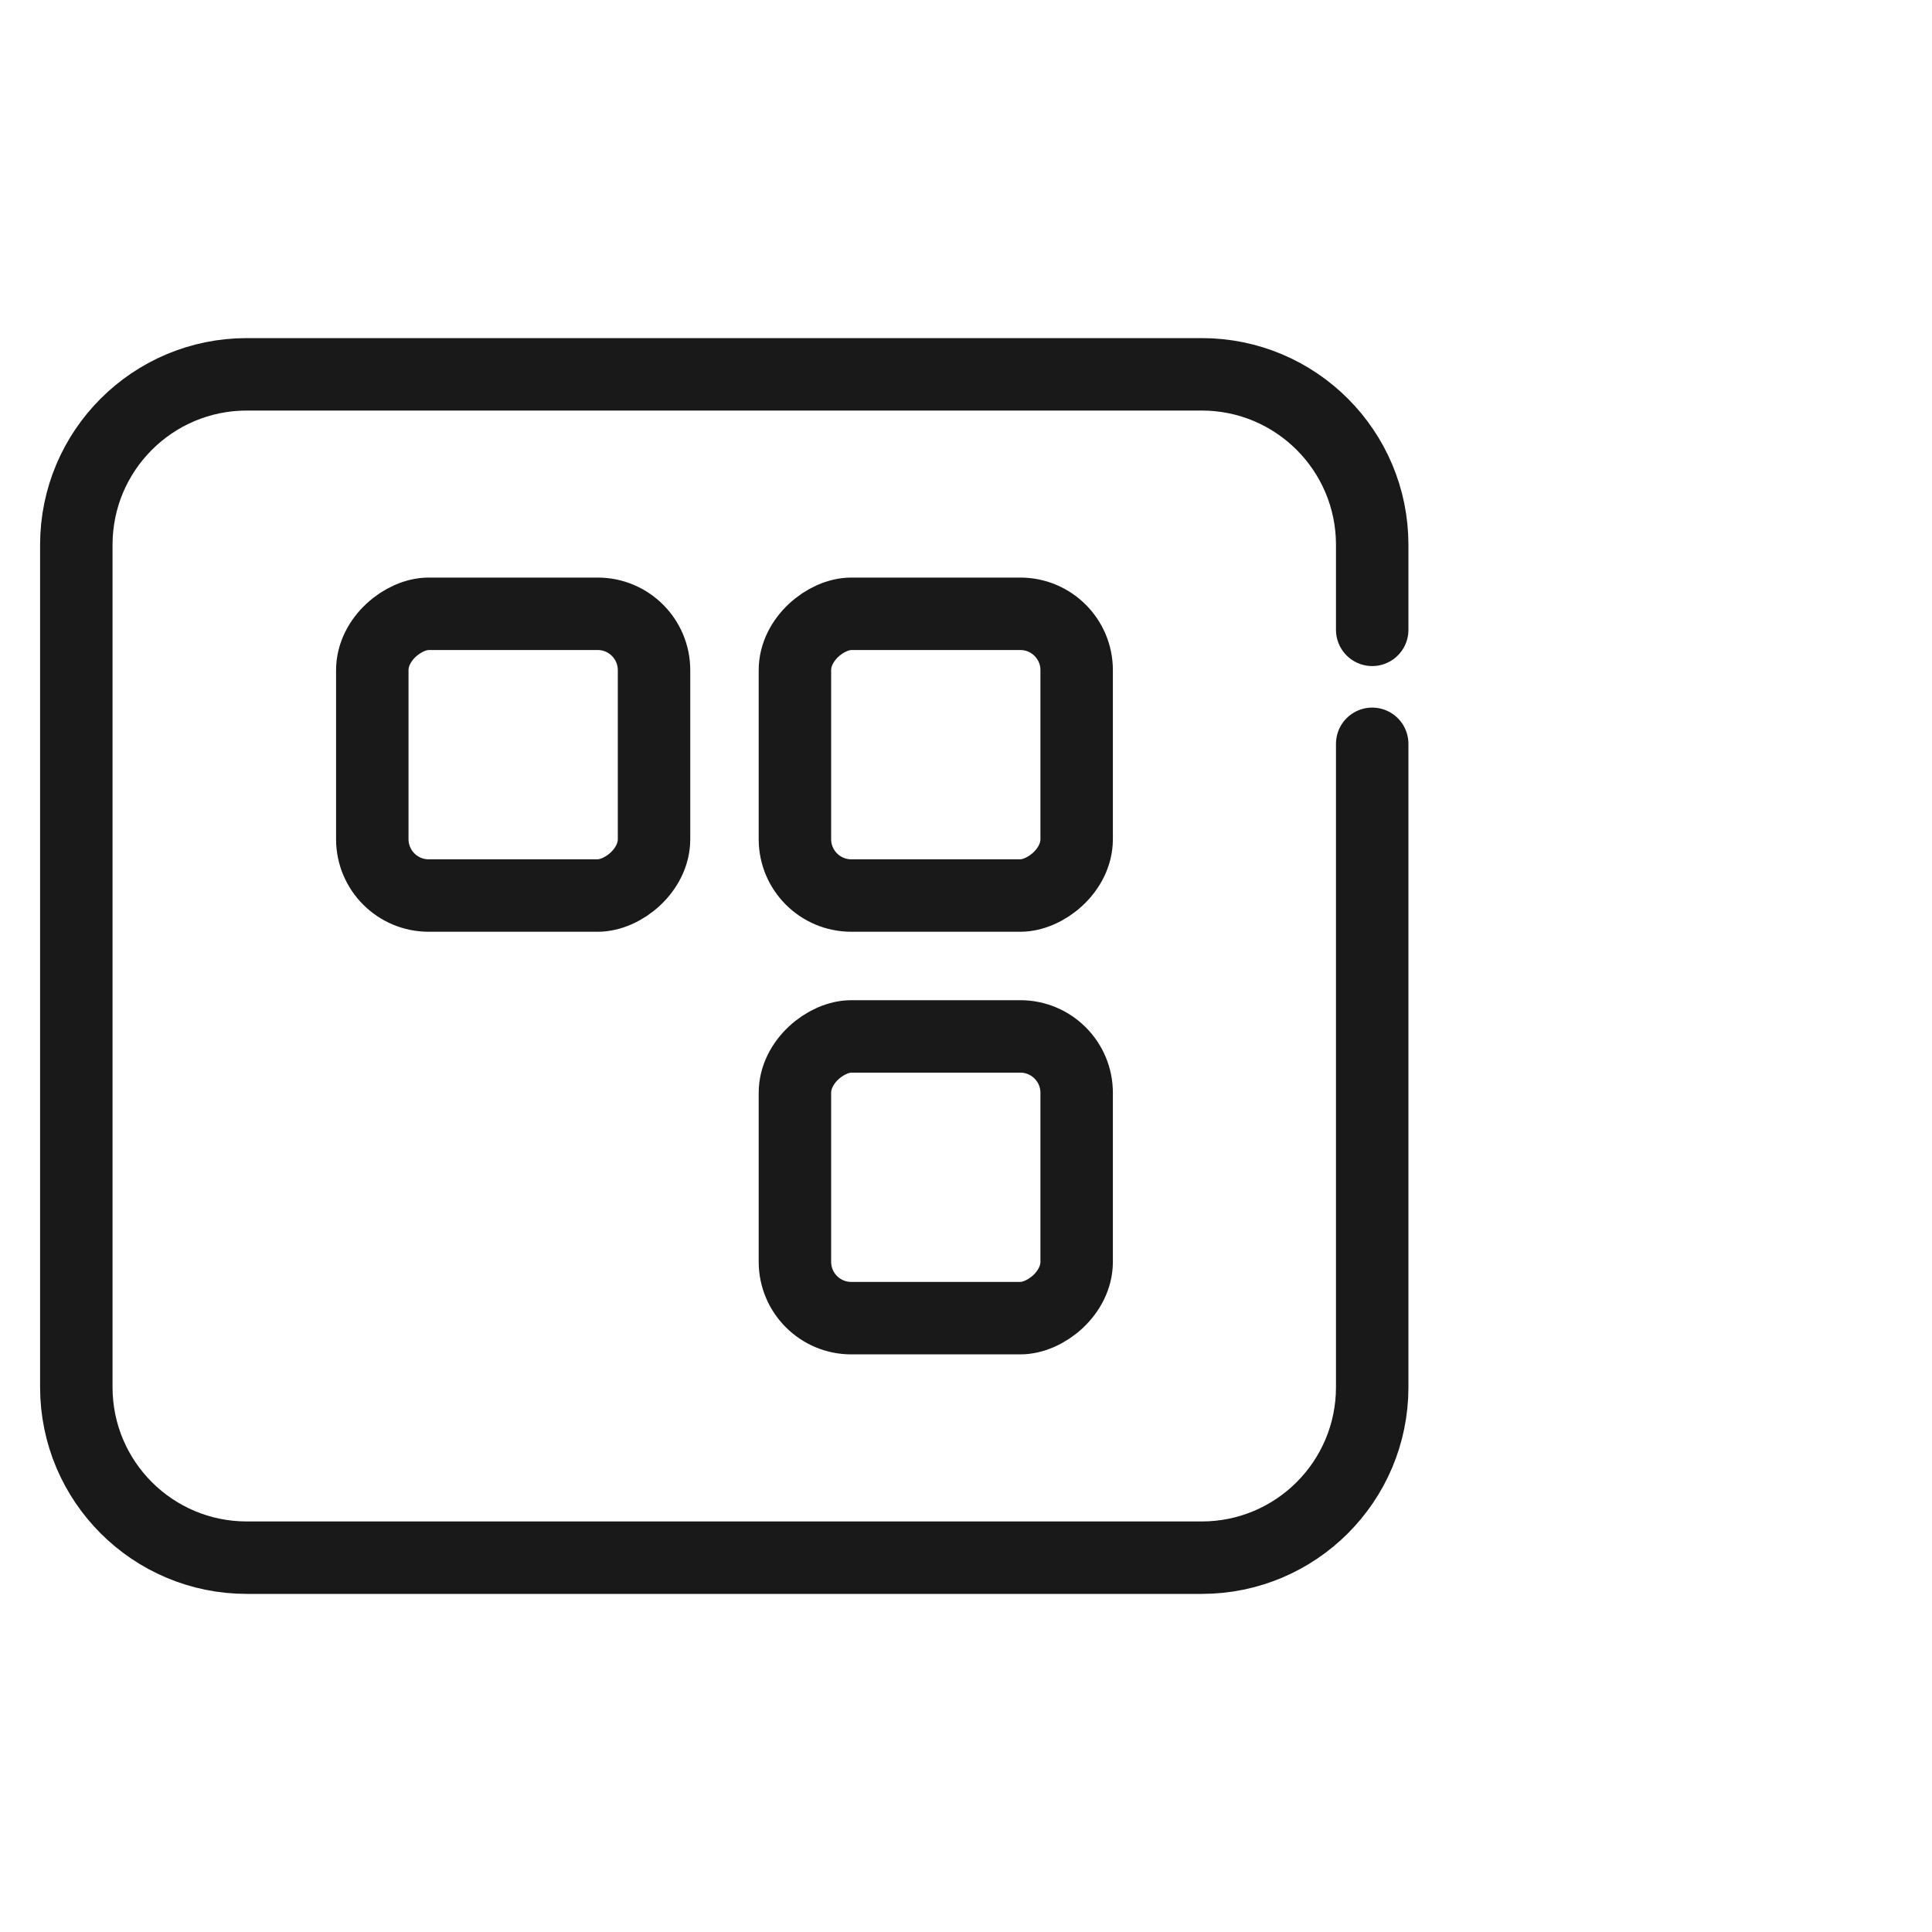 <svg width="40" height="40" viewBox="0 0 40 40" fill="none" xmlns="http://www.w3.org/2000/svg" xmlns:xlink="http://www.w3.org/1999/xlink">
	<desc>
			Created with Pixso.
	</desc>
	<defs/>
	<g opacity="0">
		<rect id="矩形 40" width="40" height="40" fill="#C4C4C4" fill-opacity="1"/>
	</g>
	<g opacity="0"/>
	<g opacity="0">
		<path id="path1" d="M1.7 19.98C1.7 17.96 1.69 15.94 1.7 13.91C1.69 12.94 1.82 11.96 2.07 11.01C2.61 9 3.95 7.81 6.01 7.35C7.05 7.13 8.1 7.03 9.16 7.05C13.14 7.05 17.13 7.05 21.11 7.05C22.12 7.04 23.12 7.15 24.1 7.38C26.22 7.89 27.5 9.19 27.98 11.25C28.2 12.23 28.31 13.22 28.29 14.22C28.29 18.14 28.29 22.06 28.29 25.98C28.3 26.95 28.18 27.92 27.95 28.87C27.43 30.93 26.08 32.17 23.97 32.64C22.93 32.86 21.88 32.96 20.82 32.94C16.85 32.94 12.89 32.94 8.92 32.94C7.91 32.95 6.89 32.84 5.91 32.61C3.77 32.11 2.5 30.79 2.01 28.72C1.76 27.67 1.7 26.62 1.7 25.55C1.7 23.7 1.7 21.84 1.7 19.98Z" fill="#FFFFFF" fill-opacity="1" fill-rule="evenodd"/>
		<path id="path1" d="M1.7 13.91C1.69 12.94 1.82 11.96 2.07 11.01C2.61 9 3.95 7.81 6.01 7.35C7.05 7.13 8.1 7.03 9.16 7.05C13.14 7.05 17.13 7.05 21.11 7.05C22.12 7.04 23.12 7.15 24.1 7.38C26.22 7.89 27.5 9.19 27.98 11.25C28.2 12.23 28.31 13.22 28.29 14.22C28.29 18.14 28.29 22.06 28.29 25.98C28.3 26.95 28.18 27.92 27.95 28.87C27.43 30.93 26.08 32.17 23.97 32.64C22.93 32.86 21.88 32.96 20.82 32.94C16.85 32.94 12.89 32.94 8.92 32.94C7.91 32.95 6.89 32.84 5.91 32.61C3.77 32.11 2.5 30.79 2.01 28.72C1.76 27.67 1.7 26.62 1.7 25.55C1.7 23.7 1.7 21.84 1.7 19.98C1.7 17.96 1.69 15.94 1.7 13.91Z" stroke="#FFFFFF" stroke-opacity="0" stroke-width="1.5"/>
	</g>
	<g opacity="0">
		<path id="path2" d="M1.7 13.91C1.69 12.94 1.82 11.96 2.07 11.01C2.61 9 3.95 7.81 6.01 7.35C7.05 7.13 8.1 7.03 9.16 7.05C13.14 7.05 17.13 7.05 21.11 7.05C22.12 7.04 23.12 7.15 24.1 7.38C26.22 7.89 27.5 9.19 27.98 11.25C28.2 12.23 28.31 13.22 28.29 14.22C28.29 18.14 28.29 22.06 28.29 25.98C28.3 26.95 28.18 27.92 27.95 28.87C27.43 30.93 26.08 32.17 23.97 32.64C22.93 32.86 21.88 32.96 20.82 32.94C16.85 32.94 12.89 32.94 8.92 32.94C7.91 32.95 6.89 32.84 5.91 32.61C3.77 32.11 2.5 30.79 2.01 28.72C1.76 27.67 1.7 26.62 1.7 25.55C1.7 23.7 1.7 21.84 1.7 19.98C1.7 17.96 1.69 15.94 1.7 13.91Z" stroke="#FFFFFF" stroke-opacity="0" stroke-width="1.5"/>
	</g>
	<g opacity="0">
		<circle id="path3" cx="15" cy="20" r="14" fill="#FFFFFF" fill-opacity="1"/>
	</g>
	<g opacity="0">
		<path id="path5" d="M2.05 29.41L2.05 10.58C2.05 8.63 3.63 7.04 5.58 7.04L24.41 7.04C26.36 7.04 27.95 8.63 27.95 10.58L27.95 29.41C27.95 31.36 26.36 32.94 24.41 32.94L5.58 32.94C3.63 32.94 2.05 31.36 2.05 29.41Z" fill="#FFFFFF" fill-opacity="1" fill-rule="evenodd"/>
		<path id="path5" d="M2.05 10.58C2.05 8.63 3.63 7.04 5.58 7.04L24.41 7.04C26.36 7.04 27.95 8.63 27.95 10.58L27.95 29.41C27.95 31.36 26.36 32.94 24.41 32.94L5.58 32.94C3.63 32.94 2.05 31.36 2.05 29.41L2.05 10.58Z" stroke="#FFFFFF" stroke-opacity="0" stroke-width="1.5" stroke-linejoin="round"/>
	</g>
	<path id="path4" d="M28.41 15.4L28.41 28.72C28.41 30.67 26.83 32.25 24.88 32.25L5.11 32.25C3.16 32.25 1.58 30.67 1.58 28.72L1.58 11.28C1.58 9.33 3.16 7.75 5.11 7.75L24.88 7.75C26.83 7.75 28.41 9.33 28.41 11.28L28.41 13.04" stroke="#191919" stroke-opacity="1" stroke-width="1.5" stroke-linejoin="round" stroke-linecap="round"/>
	<rect id="矩形 416" x="22.291" y="12.708" rx="1.167" width="5.833" height="5.833" transform="rotate(90 22.291 12.708)" fill="#C4C4C4" fill-opacity="0"/>
	<rect id="矩形 416" x="22.291" y="12.708" rx="1.167" width="5.833" height="5.833" transform="rotate(90 22.291 12.708)" stroke="#191919" stroke-opacity="1" stroke-width="1.5"/>
	<rect id="矩形 418" x="13.541" y="12.708" rx="1.167" width="5.833" height="5.833" transform="rotate(90 13.541 12.708)" fill="#C4C4C4" fill-opacity="0"/>
	<rect id="矩形 418" x="13.541" y="12.708" rx="1.167" width="5.833" height="5.833" transform="rotate(90 13.541 12.708)" stroke="#191919" stroke-opacity="1" stroke-width="1.5"/>
	<rect id="矩形 417" x="22.291" y="21.458" rx="1.167" width="5.833" height="5.833" transform="rotate(90 22.291 21.458)" fill="#C4C4C4" fill-opacity="0"/>
	<rect id="矩形 417" x="22.291" y="21.458" rx="1.167" width="5.833" height="5.833" transform="rotate(90 22.291 21.458)" stroke="#191919" stroke-opacity="1" stroke-width="1.5"/>
</svg>
